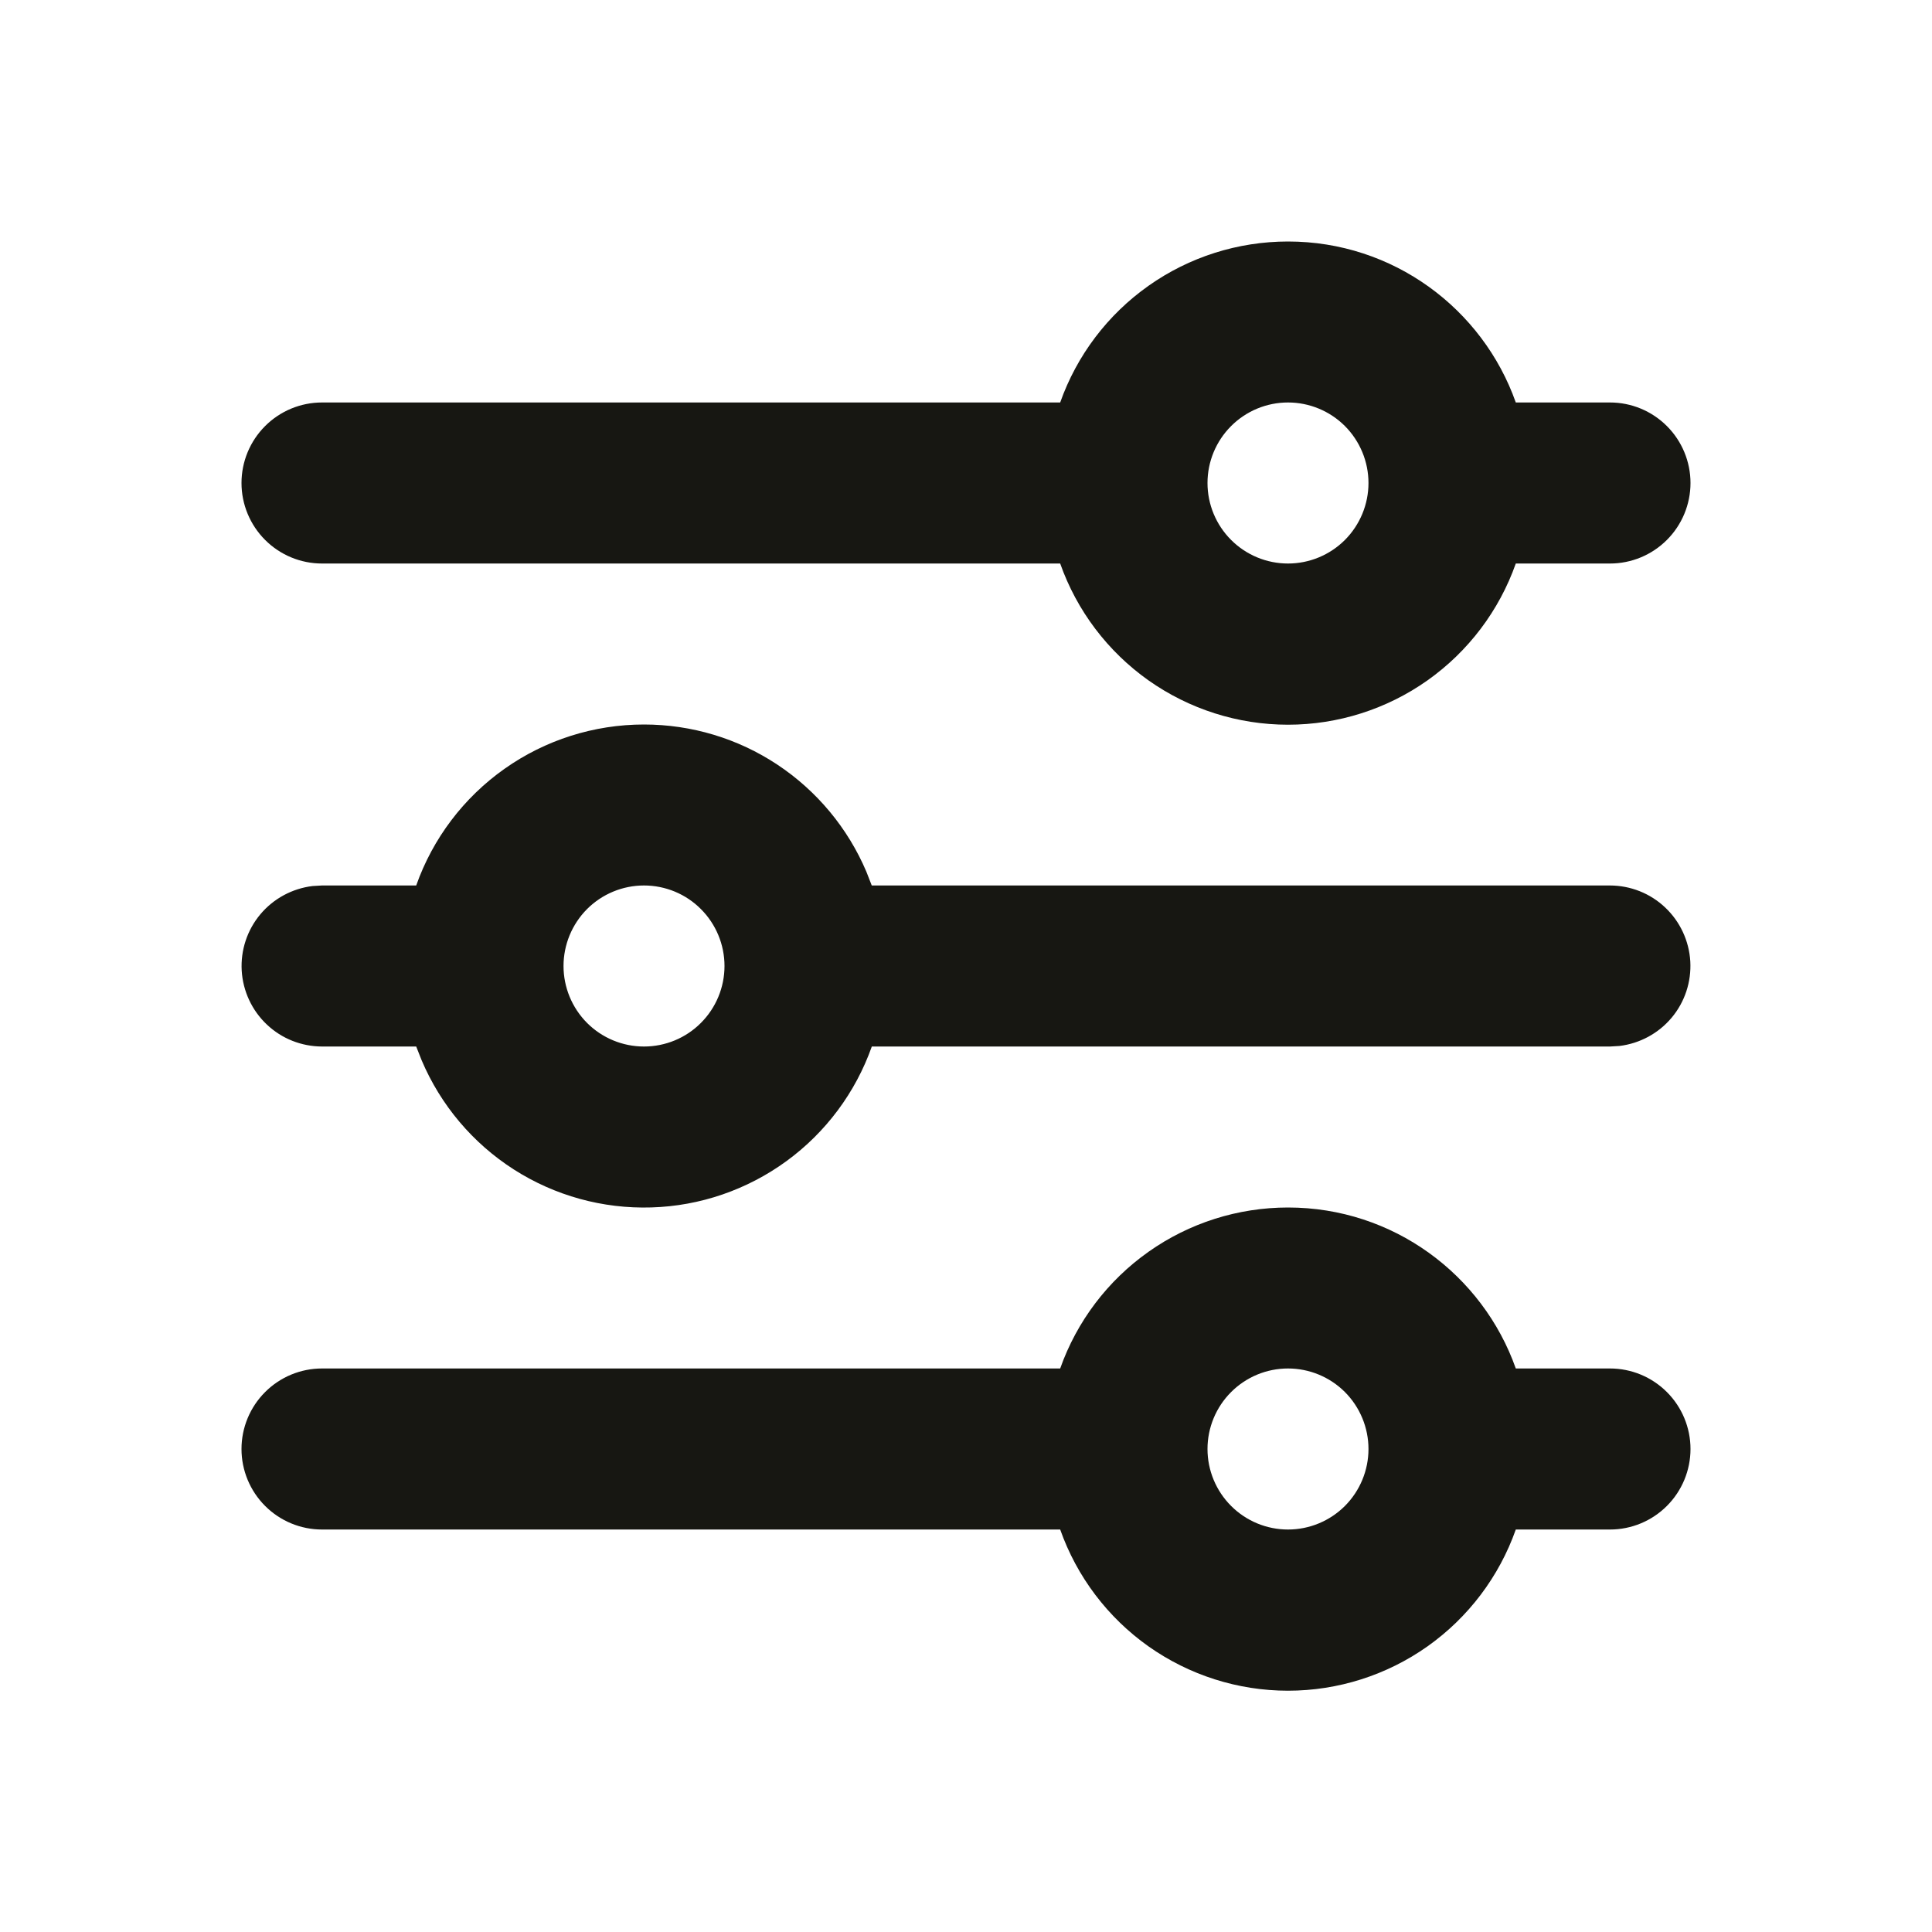 <svg xmlns="http://www.w3.org/2000/svg" width="28" height="28" viewBox="0 0 28 28" fill="none"><path fill-rule="evenodd" clip-rule="evenodd" d="M18.667 17.5C20.19 17.5 21.488 18.474 21.968 19.833H23.333C23.643 19.833 23.939 19.956 24.158 20.175C24.377 20.394 24.5 20.691 24.5 21C24.5 21.309 24.377 21.606 24.158 21.825C23.939 22.044 23.643 22.167 23.333 22.167H21.968C21.727 22.85 21.28 23.441 20.689 23.86C20.098 24.278 19.391 24.503 18.667 24.503C17.942 24.503 17.236 24.278 16.644 23.86C16.053 23.441 15.606 22.85 15.365 22.167H4.667C4.357 22.167 4.061 22.044 3.842 21.825C3.623 21.606 3.5 21.309 3.5 21C3.5 20.691 3.623 20.394 3.842 20.175C4.061 19.956 4.357 19.833 4.667 19.833H15.365C15.606 19.151 16.053 18.56 16.645 18.142C17.236 17.724 17.943 17.5 18.667 17.5ZM18.667 19.833C18.357 19.833 18.061 19.956 17.842 20.175C17.623 20.394 17.5 20.691 17.5 21C17.5 21.309 17.623 21.606 17.842 21.825C18.061 22.044 18.357 22.167 18.667 22.167C18.976 22.167 19.273 22.044 19.492 21.825C19.71 21.606 19.833 21.309 19.833 21C19.833 20.691 19.71 20.394 19.492 20.175C19.273 19.956 18.976 19.833 18.667 19.833ZM9.333 10.5C10.021 10.5 10.693 10.702 11.265 11.081C11.838 11.461 12.287 12 12.556 12.633L12.634 12.833H23.333C23.631 12.834 23.917 12.947 24.133 13.152C24.349 13.356 24.479 13.635 24.497 13.932C24.514 14.229 24.418 14.521 24.227 14.749C24.036 14.977 23.765 15.123 23.47 15.159L23.333 15.167H12.635C12.4 15.832 11.969 16.411 11.399 16.827C10.829 17.243 10.147 17.478 9.442 17.499C8.736 17.521 8.041 17.329 7.447 16.949C6.852 16.568 6.387 16.017 6.111 15.367L6.032 15.167H4.667C4.369 15.166 4.083 15.053 3.867 14.848C3.651 14.644 3.521 14.365 3.503 14.068C3.486 13.771 3.582 13.479 3.773 13.251C3.964 13.023 4.235 12.877 4.53 12.841L4.667 12.833H6.032C6.273 12.151 6.72 11.56 7.312 11.142C7.903 10.724 8.609 10.5 9.333 10.5ZM9.333 12.833C9.024 12.833 8.727 12.956 8.508 13.175C8.29 13.394 8.167 13.691 8.167 14C8.167 14.309 8.29 14.606 8.508 14.825C8.727 15.044 9.024 15.167 9.333 15.167C9.643 15.167 9.94 15.044 10.158 14.825C10.377 14.606 10.5 14.309 10.5 14C10.5 13.691 10.377 13.394 10.158 13.175C9.94 12.956 9.643 12.833 9.333 12.833ZM18.667 3.5C20.19 3.5 21.488 4.474 21.968 5.833H23.333C23.643 5.833 23.939 5.956 24.158 6.175C24.377 6.394 24.5 6.691 24.5 7C24.5 7.309 24.377 7.606 24.158 7.825C23.939 8.044 23.643 8.167 23.333 8.167H21.968C21.727 8.85 21.28 9.441 20.689 9.86C20.098 10.278 19.391 10.503 18.667 10.503C17.942 10.503 17.236 10.278 16.644 9.86C16.053 9.441 15.606 8.85 15.365 8.167H4.667C4.357 8.167 4.061 8.044 3.842 7.825C3.623 7.606 3.5 7.309 3.5 7C3.5 6.691 3.623 6.394 3.842 6.175C4.061 5.956 4.357 5.833 4.667 5.833H15.365C15.606 5.151 16.053 4.56 16.645 4.142C17.236 3.724 17.943 3.5 18.667 3.5ZM18.667 5.833C18.357 5.833 18.061 5.956 17.842 6.175C17.623 6.394 17.5 6.691 17.5 7C17.5 7.309 17.623 7.606 17.842 7.825C18.061 8.044 18.357 8.167 18.667 8.167C18.976 8.167 19.273 8.044 19.492 7.825C19.71 7.606 19.833 7.309 19.833 7C19.833 6.691 19.71 6.394 19.492 6.175C19.273 5.956 18.976 5.833 18.667 5.833Z" fill="#171712"></path></svg>